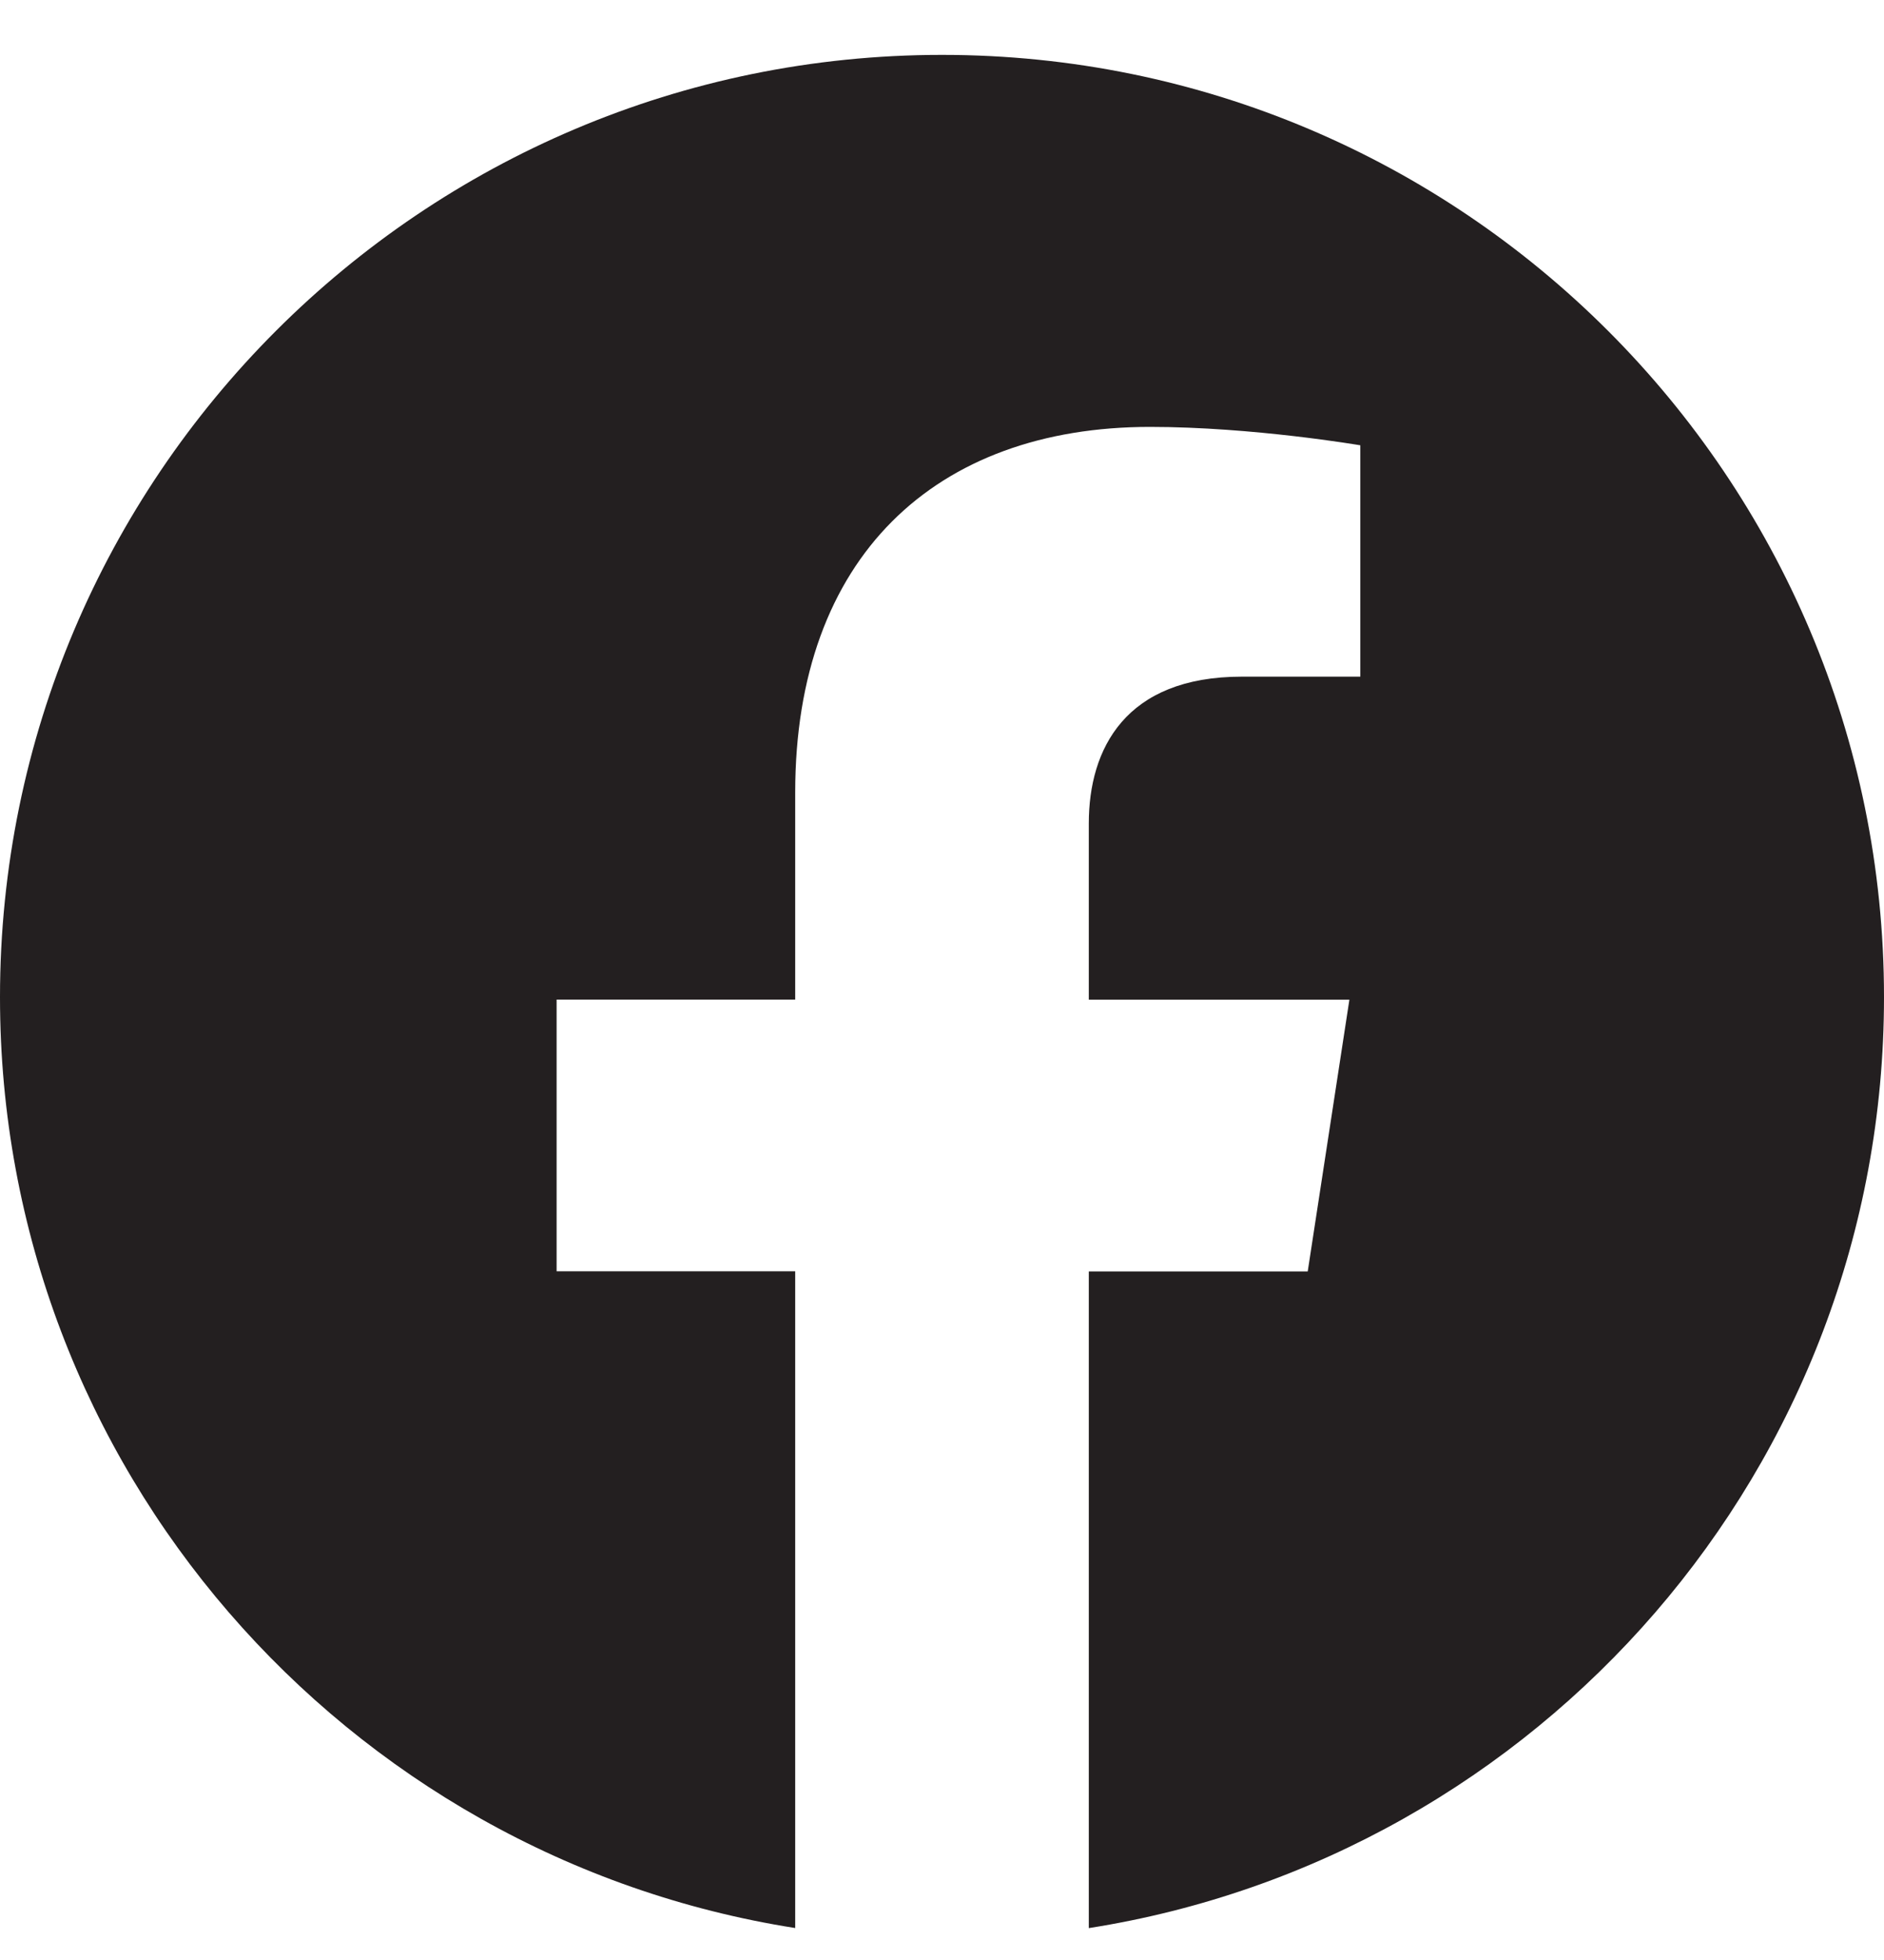 <svg width="25" height="26" viewBox="0 0 25 26" fill="none" xmlns="http://www.w3.org/2000/svg">
<g clip-path="url(#clip0_1069_1042)">
<path d="M25 13.228C25 19.467 20.423 24.638 14.448 25.577V16.866H17.353L17.906 13.261H14.448V10.923C14.448 9.936 14.931 8.976 16.479 8.976H18.051V5.907C18.051 5.907 16.624 5.663 15.26 5.663C12.412 5.663 10.552 7.389 10.552 10.513V13.26H7.386V16.864H10.552V25.576C4.578 24.636 0 19.465 0 13.228C0 6.325 5.597 0.728 12.5 0.728C19.403 0.728 25 6.324 25 13.228Z" fill="#231F20"/>
</g>
<defs>
<clipPath id="clip0_1069_1042">
<rect width="25" height="25" fill="white" transform="translate(0 0.652)"/>
</clipPath>
</defs>
</svg>

